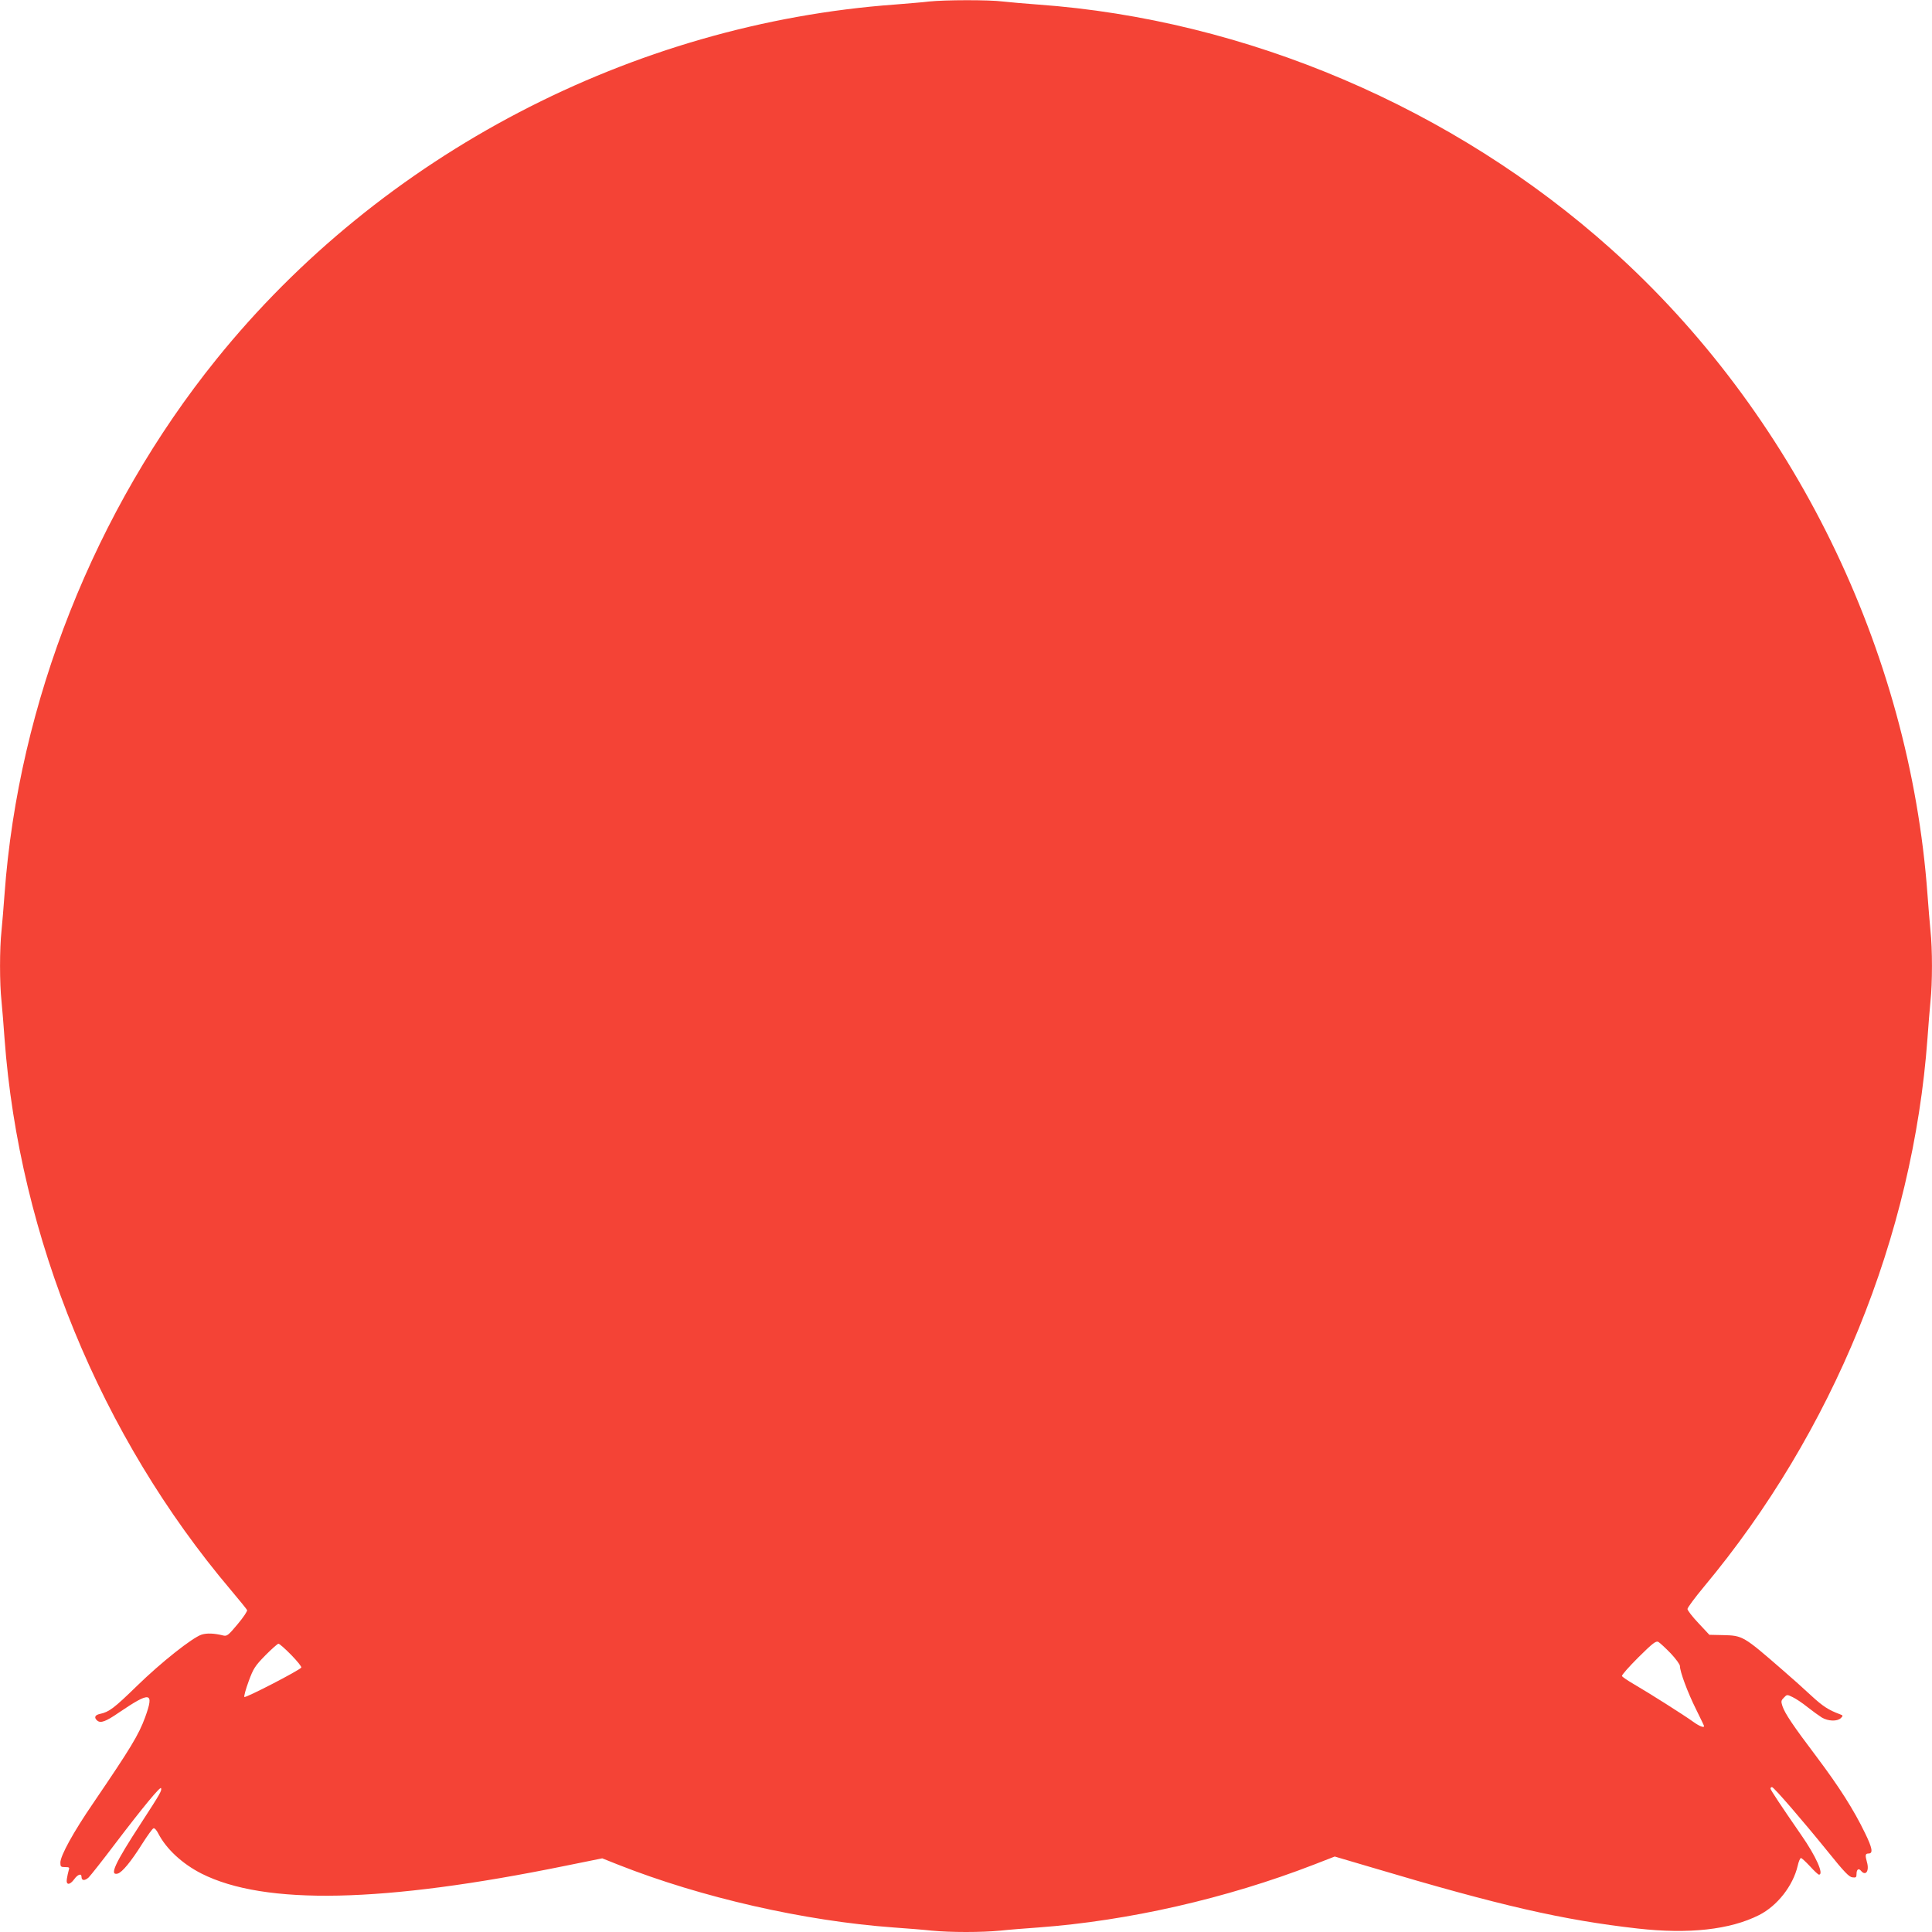 <?xml version="1.0" standalone="no"?>
<!DOCTYPE svg PUBLIC "-//W3C//DTD SVG 20010904//EN"
 "http://www.w3.org/TR/2001/REC-SVG-20010904/DTD/svg10.dtd">
<svg version="1.0" xmlns="http://www.w3.org/2000/svg"
 width="1280pt" height="1280pt" viewBox="0 0 1280 1280"
 preserveAspectRatio="xMidYMid meet">
<g transform="translate(0,1280) scale(0.1,-0.1)"
fill="#f44336" stroke="none">
<path d="M6155 12790 c-38 -5 -140 -13 -225 -20 -1742 -127 -3404 -995 -4496
-2350 -806 -999 -1312 -2276 -1404 -3545 -6 -82 -15 -191 -20 -242 -13 -117
-13 -349 0 -466 5 -51 14 -162 20 -247 97 -1319 638 -2637 1500 -3655 56 -66
104 -126 107 -132 3 -7 -25 -49 -63 -94 -60 -72 -70 -80 -93 -75 -64 16 -111
17 -146 6 -62 -21 -267 -183 -428 -340 -152 -148 -184 -172 -244 -185 -35 -7
-42 -25 -18 -45 22 -18 56 -6 143 54 210 142 235 138 173 -33 -43 -116 -93
-199 -344 -568 -131 -191 -217 -348 -217 -393 0 -27 3 -30 31 -30 28 0 31 -2
24 -22 -4 -13 -9 -38 -12 -56 -7 -42 18 -44 49 -2 23 32 48 40 48 16 0 -27 21
-28 47 -5 13 13 93 114 176 224 187 246 300 382 304 368 6 -16 -4 -34 -130
-228 -178 -273 -214 -353 -157 -338 29 8 88 79 162 197 35 55 68 101 75 103 7
3 21 -13 32 -35 52 -101 158 -200 286 -265 418 -211 1204 -195 2413 52 l242
49 108 -43 c550 -217 1231 -372 1822 -415 85 -6 199 -15 253 -21 125 -12 329
-12 454 0 54 6 168 15 253 21 596 44 1245 192 1824 416 l139 54 251 -74 c846
-252 1261 -347 1756 -403 338 -38 612 -8 804 89 121 61 225 194 256 326 6 28
16 52 22 52 5 0 32 -25 60 -55 27 -30 54 -55 59 -55 35 0 -20 123 -117 262
-131 190 -204 299 -204 308 0 6 4 10 10 10 12 0 201 -219 372 -430 106 -132
139 -166 161 -168 23 -3 27 0 27 22 0 31 14 41 30 21 31 -37 56 0 39 58 -13
47 -11 57 11 57 31 0 25 36 -24 136 -75 155 -170 304 -317 500 -163 216 -213
291 -230 341 -10 31 -9 37 10 56 20 21 21 21 58 3 21 -10 65 -39 98 -66 33
-26 76 -57 95 -69 42 -25 102 -27 126 -4 16 16 15 18 -7 26 -75 28 -112 52
-189 123 -47 44 -132 120 -189 169 -261 227 -265 229 -396 232 l-90 2 -72 77
c-40 42 -73 85 -73 94 0 9 49 75 108 146 856 1026 1386 2324 1482 3634 6 85
15 196 20 247 13 117 13 349 0 466 -5 51 -14 160 -20 242 -118 1619 -890 3195
-2095 4274 -1045 936 -2418 1522 -3800 1621 -82 6 -186 15 -230 20 -92 12
-387 11 -490 0z m4913 -10943 c34 -36 62 -74 62 -85 0 -38 51 -174 105 -283
30 -61 55 -112 55 -115 0 -13 -32 0 -71 28 -59 43 -296 193 -391 248 -43 25
-80 50 -82 56 -2 7 47 62 109 124 95 94 116 110 132 102 10 -6 46 -39 81 -75z
m-9139 -11 c40 -41 71 -79 67 -84 -11 -18 -369 -203 -377 -195 -4 4 9 51 28
103 32 87 42 102 111 173 42 42 81 77 87 77 6 0 44 -33 84 -74z"/>
</g>
</svg>
